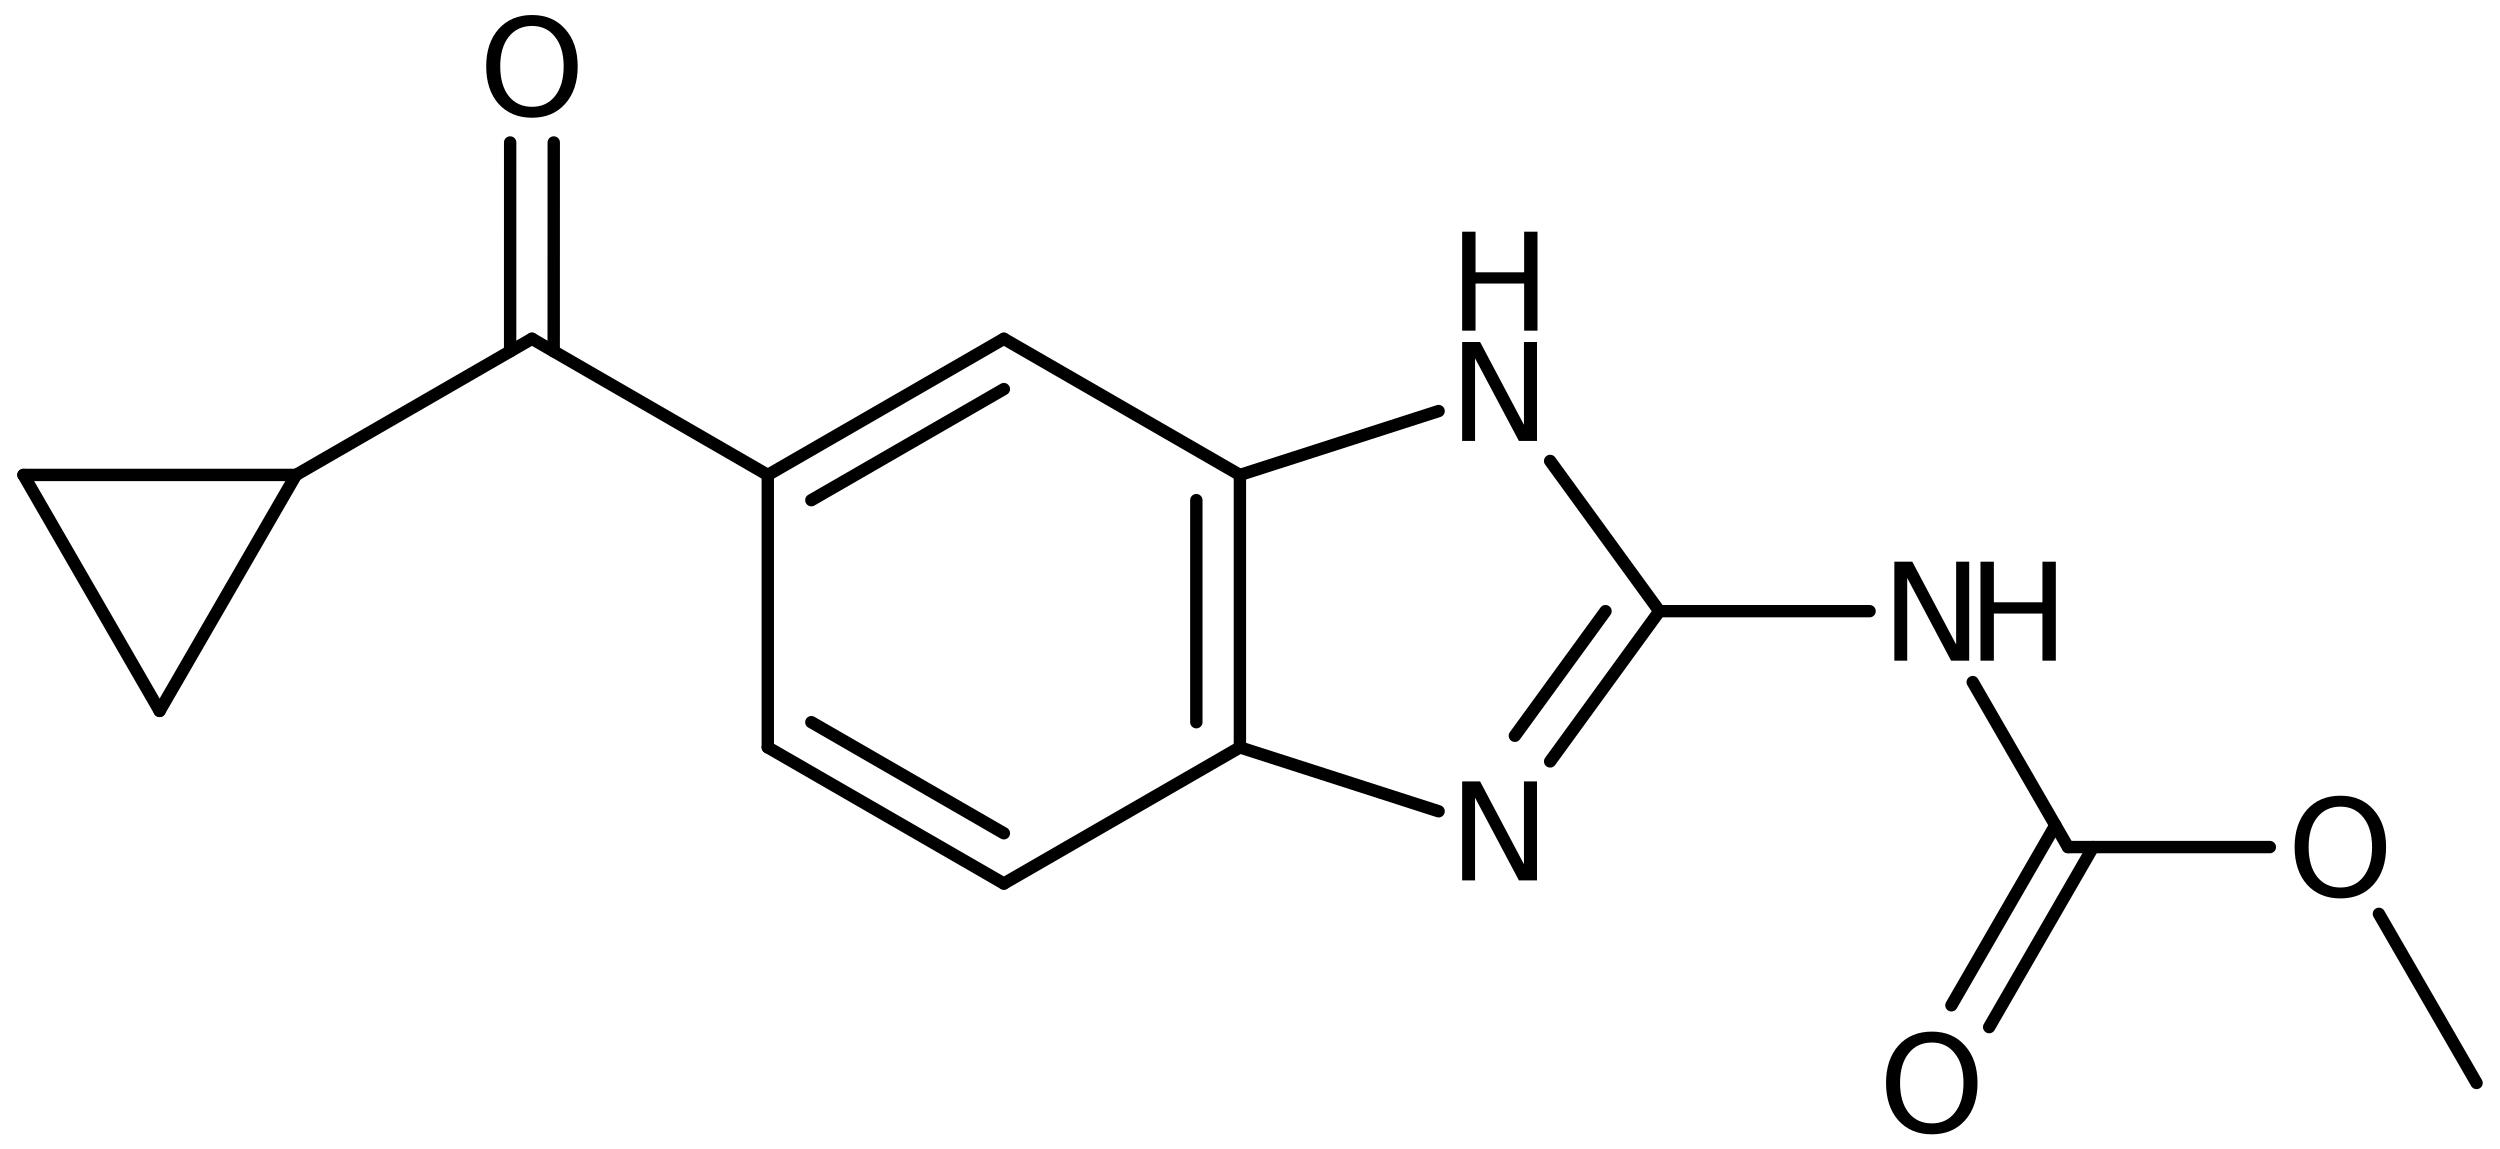 <?xml version='1.0' encoding='UTF-8'?>
<!DOCTYPE svg PUBLIC "-//W3C//DTD SVG 1.1//EN" "http://www.w3.org/Graphics/SVG/1.1/DTD/svg11.dtd">
<svg version='1.2' xmlns='http://www.w3.org/2000/svg' xmlns:xlink='http://www.w3.org/1999/xlink' width='93.251mm' height='42.871mm' viewBox='0 0 93.251 42.871'>
  <desc>Generated by the Chemistry Development Kit (http://github.com/cdk)</desc>
  <g stroke-linecap='round' stroke-linejoin='round' stroke='#000000' stroke-width='.462' fill='#000000'>
    <rect x='.0' y='.0' width='94.0' height='43.0' fill='#FFFFFF' stroke='none'/>
    <g id='mol1' class='mol'>
      <line id='mol1bnd1' class='bond' x1='92.376' y1='40.395' x2='88.734' y2='34.087'/>
      <line id='mol1bnd2' class='bond' x1='84.666' y1='31.596' x2='77.136' y2='31.596'/>
      <g id='mol1bnd3' class='bond'>
        <line x1='78.074' y1='31.596' x2='74.197' y2='38.311'/>
        <line x1='76.666' y1='30.783' x2='72.789' y2='37.498'/>
      </g>
      <line id='mol1bnd4' class='bond' x1='77.136' y1='31.596' x2='73.583' y2='25.443'/>
      <line id='mol1bnd5' class='bond' x1='69.736' y1='22.797' x2='61.896' y2='22.797'/>
      <g id='mol1bnd6' class='bond'>
        <line x1='57.821' y1='28.4' x2='61.896' y2='22.797'/>
        <line x1='56.506' y1='27.444' x2='59.886' y2='22.797'/>
      </g>
      <line id='mol1bnd7' class='bond' x1='53.66' y1='30.261' x2='46.249' y2='27.877'/>
      <g id='mol1bnd8' class='bond'>
        <line x1='46.249' y1='27.877' x2='46.249' y2='17.717'/>
        <line x1='44.624' y1='26.938' x2='44.624' y2='18.656'/>
      </g>
      <line id='mol1bnd9' class='bond' x1='46.249' y1='17.717' x2='53.66' y2='15.333'/>
      <line id='mol1bnd10' class='bond' x1='61.896' y1='22.797' x2='57.821' y2='17.194'/>
      <line id='mol1bnd11' class='bond' x1='46.249' y1='17.717' x2='37.444' y2='12.637'/>
      <g id='mol1bnd12' class='bond'>
        <line x1='37.444' y1='12.637' x2='28.639' y2='17.717'/>
        <line x1='37.444' y1='14.514' x2='30.264' y2='18.656'/>
      </g>
      <line id='mol1bnd13' class='bond' x1='28.639' y1='17.717' x2='28.639' y2='27.877'/>
      <g id='mol1bnd14' class='bond'>
        <line x1='28.639' y1='27.877' x2='37.444' y2='32.957'/>
        <line x1='30.264' y1='26.938' x2='37.444' y2='31.081'/>
      </g>
      <line id='mol1bnd15' class='bond' x1='46.249' y1='27.877' x2='37.444' y2='32.957'/>
      <line id='mol1bnd16' class='bond' x1='28.639' y1='17.717' x2='19.841' y2='12.636'/>
      <g id='mol1bnd17' class='bond'>
        <line x1='19.028' y1='13.105' x2='19.029' y2='5.315'/>
        <line x1='20.653' y1='13.105' x2='20.655' y2='5.315'/>
      </g>
      <line id='mol1bnd18' class='bond' x1='19.841' y1='12.636' x2='11.041' y2='17.715'/>
      <line id='mol1bnd19' class='bond' x1='11.041' y1='17.715' x2='5.954' y2='26.516'/>
      <line id='mol1bnd20' class='bond' x1='5.954' y1='26.516' x2='.875' y2='17.716'/>
      <line id='mol1bnd21' class='bond' x1='11.041' y1='17.715' x2='.875' y2='17.716'/>
      <path id='mol1atm2' class='atom' d='M87.299 30.088q-.548 -.0 -.87 .407q-.316 .402 -.316 1.101q-.0 .7 .316 1.107q.322 .402 .87 .402q.541 -.0 .857 -.402q.323 -.407 .323 -1.107q-.0 -.699 -.323 -1.101q-.316 -.407 -.857 -.407zM87.299 29.68q.772 .0 1.234 .523q.469 .523 .469 1.393q-.0 .876 -.469 1.399q-.462 .517 -1.234 .517q-.779 .0 -1.247 -.517q-.462 -.523 -.462 -1.399q-.0 -.87 .462 -1.393q.468 -.523 1.247 -.523z' stroke='none'/>
      <path id='mol1atm4' class='atom' d='M72.059 38.887q-.548 -.0 -.87 .407q-.316 .402 -.316 1.101q-.0 .699 .316 1.107q.322 .401 .87 .401q.541 .0 .857 -.401q.323 -.408 .323 -1.107q-.0 -.699 -.323 -1.101q-.316 -.407 -.857 -.407zM72.059 38.479q.772 .0 1.234 .523q.469 .523 .469 1.393q-.0 .876 -.469 1.399q-.462 .517 -1.234 .517q-.779 -.0 -1.247 -.517q-.462 -.523 -.462 -1.399q-.0 -.87 .462 -1.393q.468 -.523 1.247 -.523z' stroke='none'/>
      <g id='mol1atm5' class='atom'>
        <path d='M70.66 20.951h.669l1.636 3.09v-3.09h.487v3.692h-.676l-1.636 -3.083v3.083h-.48v-3.692z' stroke='none'/>
        <path d='M73.873 20.951h.499v1.515h1.812v-1.515h.499v3.692h-.499v-1.757h-1.812v1.757h-.499v-3.692z' stroke='none'/>
      </g>
      <path id='mol1atm7' class='atom' d='M54.539 29.147h.669l1.636 3.09v-3.09h.487v3.692h-.675l-1.636 -3.084v3.084h-.481v-3.692z' stroke='none'/>
      <g id='mol1atm10' class='atom'>
        <path d='M54.539 12.756h.669l1.636 3.089v-3.089h.487v3.692h-.675l-1.636 -3.084v3.084h-.481v-3.692z' stroke='none'/>
        <path d='M54.539 8.642h.499v1.515h1.813v-1.515h.498v3.692h-.498v-1.758h-1.813v1.758h-.499v-3.692z' stroke='none'/>
      </g>
      <path id='mol1atm16' class='atom' d='M19.845 .968q-.547 -.0 -.87 .407q-.316 .401 -.316 1.101q.0 .699 .316 1.107q.323 .401 .87 .401q.542 .0 .858 -.401q.322 -.408 .322 -1.107q.0 -.7 -.322 -1.101q-.316 -.407 -.858 -.407zM19.845 .56q.773 -.0 1.235 .523q.468 .523 .468 1.393q.0 .876 -.468 1.399q-.462 .517 -1.235 .517q-.778 -.0 -1.247 -.517q-.462 -.523 -.462 -1.399q.0 -.87 .462 -1.393q.469 -.523 1.247 -.523z' stroke='none'/>
    </g>
  </g>
</svg>
